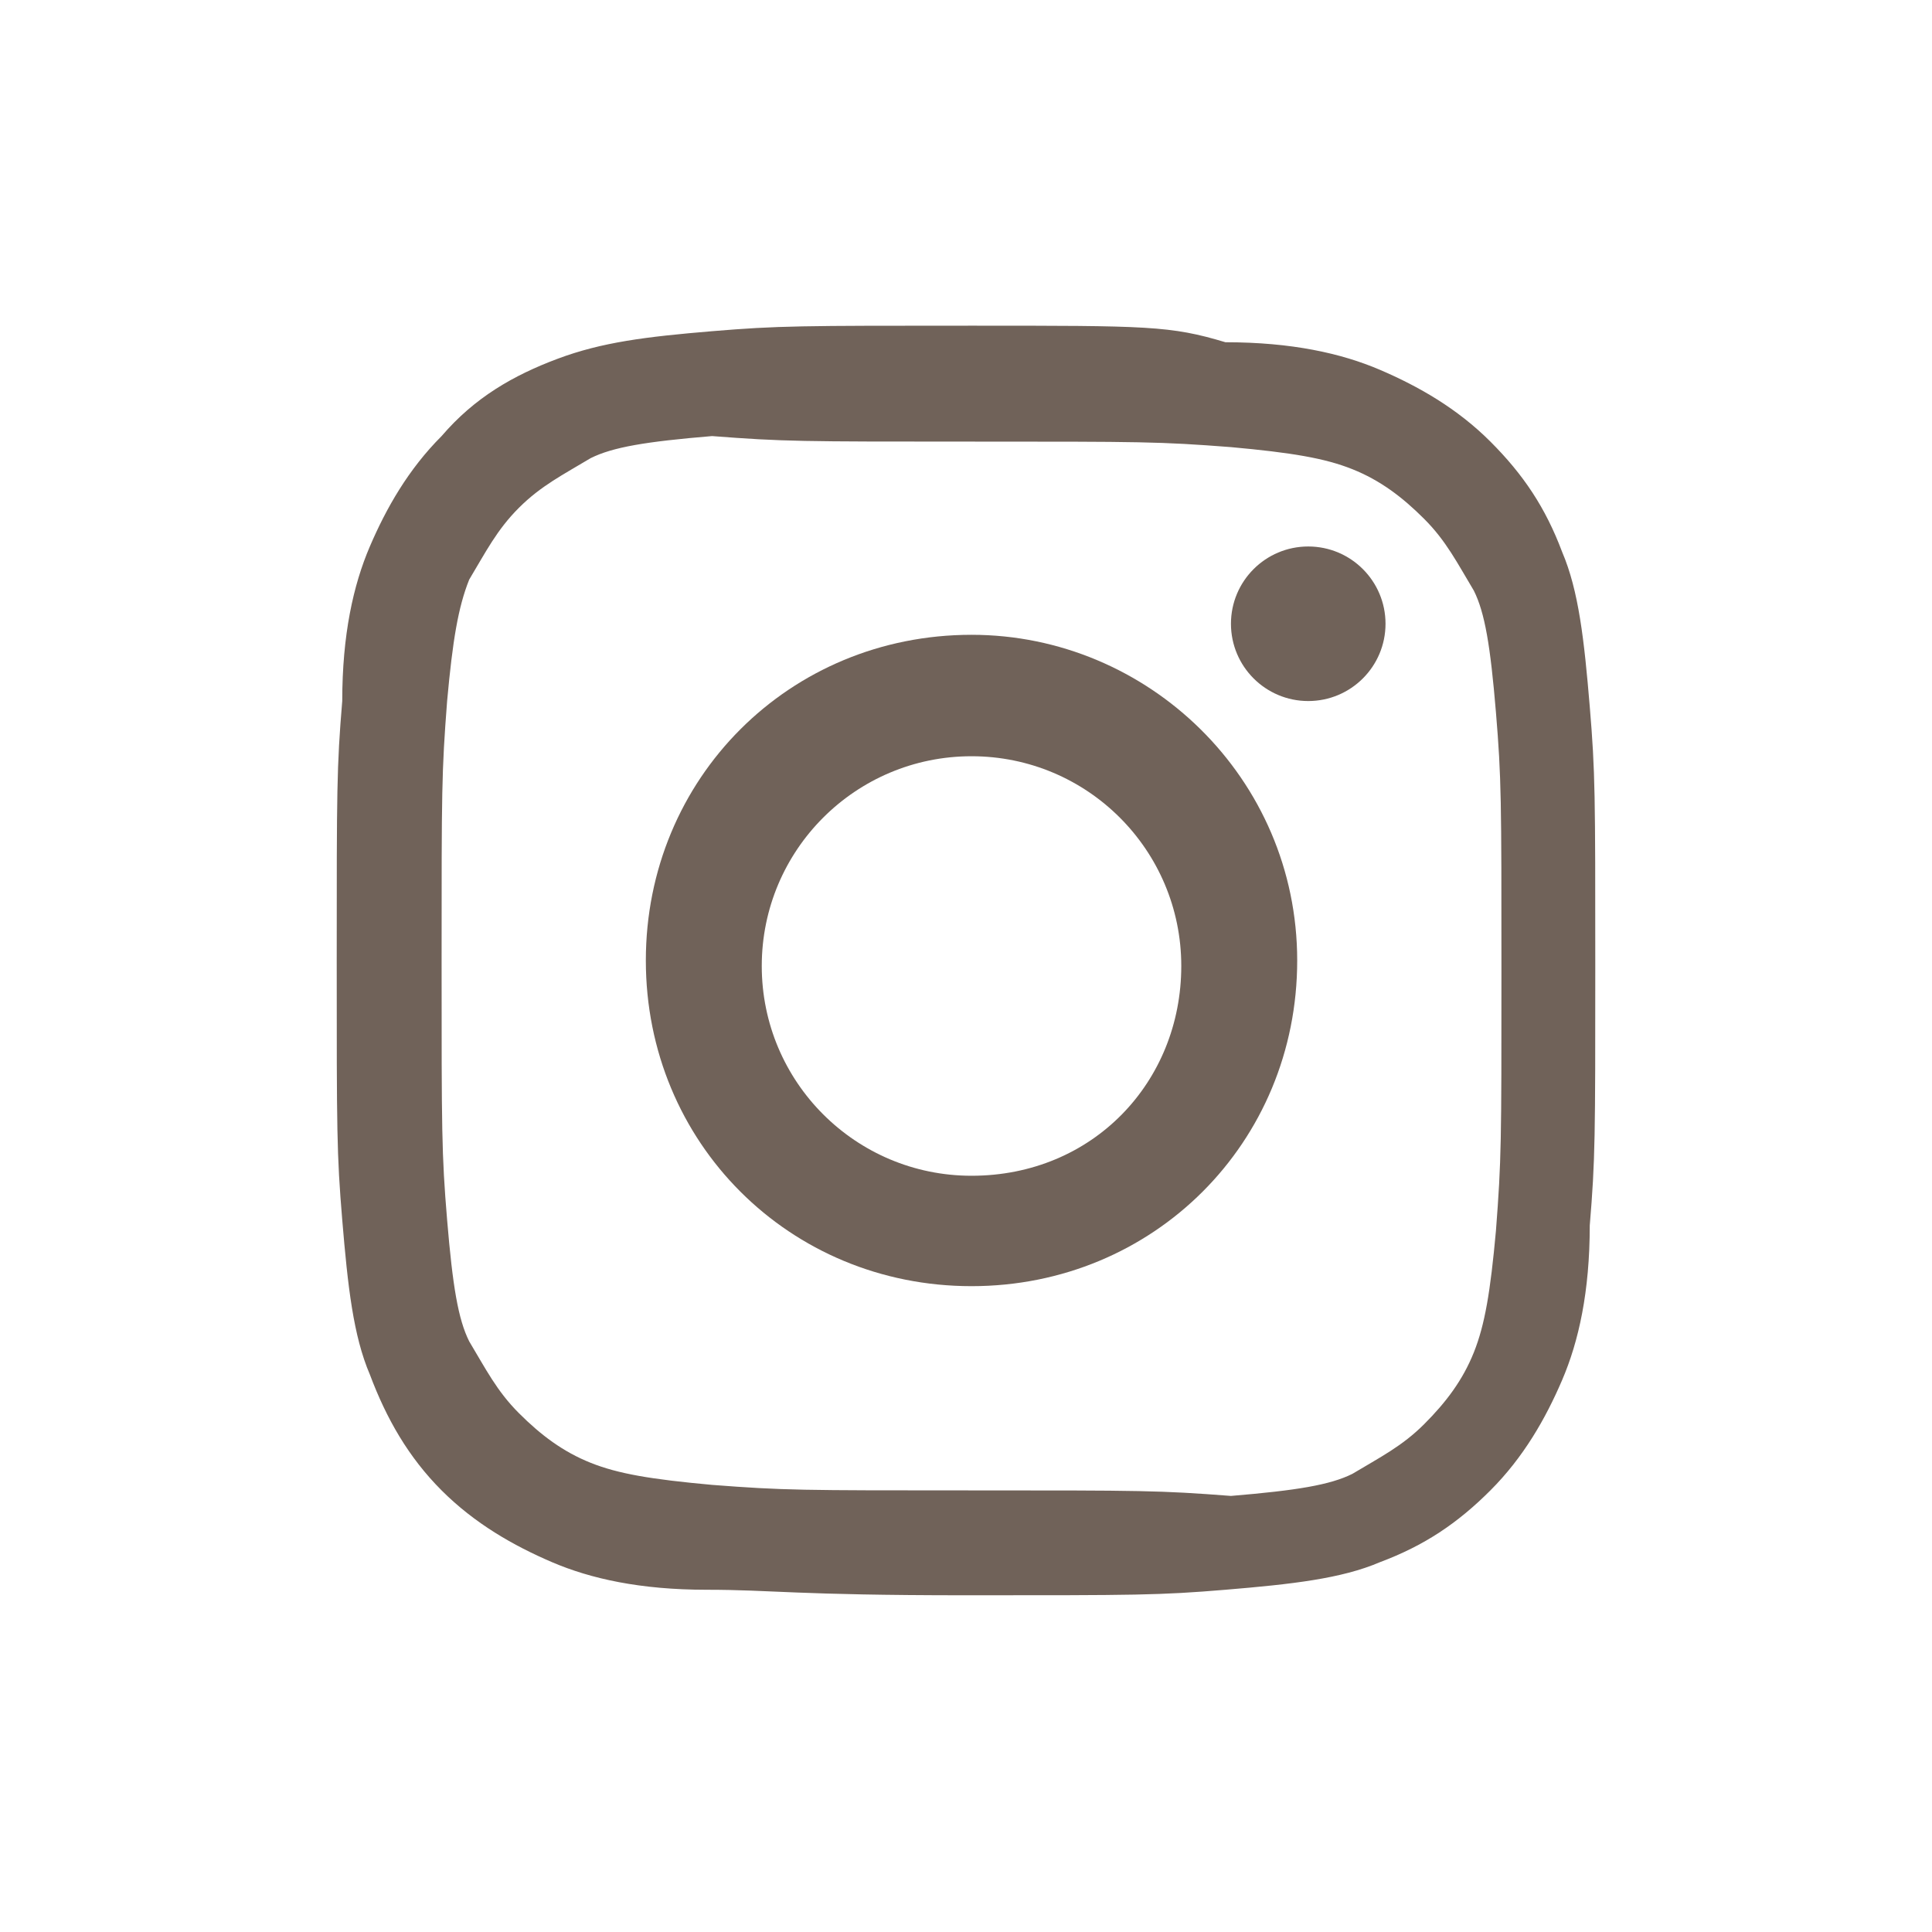 <?xml version="1.0" encoding="utf-8"?>
<!-- Generator: Adobe Illustrator 18.1.1, SVG Export Plug-In . SVG Version: 6.00 Build 0)  -->
<svg version="1.1" id="Layer_1" xmlns="http://www.w3.org/2000/svg" xmlns:xlink="http://www.w3.org/1999/xlink" x="0px" y="0px"
	 viewBox="0 0 35 35" enable-background="new 0 0 35 35" xml:space="preserve">
<g display="none">
	<path display="inline" fill="#706259" d="M12.7,28.3c10,0,15.6-8.3,15.6-15.6c0-0.2,0-0.5,0-0.7c1.1-0.8,2-1.7,2.7-2.8
		c-1,0.5-2,0.7-3.1,0.9c1.1-0.8,1.9-1.8,2.3-3.1c-1.1,0.6-2.3,1.1-3.5,1.3c-1-1.1-2.4-1.7-4-1.7c-3,0-5.4,2.5-5.4,5.4
		c0,0.5,0.1,0.9,0.2,1.2c-4.5-0.2-8.6-2.4-11.3-5.7c-0.5,0.8-0.8,1.7-0.8,2.7c0,1.9,0.9,3.6,2.4,4.6c-0.9,0-1.7-0.3-2.5-0.7v0.1
		c0,2.6,1.9,4.9,4.4,5.4c-0.5,0.2-0.9,0.2-1.5,0.2c-0.4,0-0.7,0-1-0.1c0.7,2.2,2.7,3.7,5.1,3.8c-1.9,1.5-4.2,2.3-6.8,2.3
		c-0.5,0-0.9,0-1.3-0.1C6.7,27.4,9.6,28.3,12.7,28.3"/>
</g>
<path display="none" fill="#706259" d="M27.5,7H7.8C7.2,7,6.2,6.2,6.2,6.9v19.7c0,0.7,0.9,1.4,1.6,1.4h10.1v-7h-3.1v-4.7h3.1v-2.9
	c0-2.9,1.4-4.4,4-4.4c1.2,0,2.3,0.1,2.3,0.2v3.3h-0.9c-1.4,0-2.2,0.4-2.2,1.3v2.6h4.1L24.7,21H21v7h6.5c0.7,0,1.3-0.7,1.3-1.4V6.9
	C28.8,6.2,28.2,7,27.5,7z"/>
<g>
	<path fill="#706259" d="M17.6,8c3.1,0,3.4,0,4.7,0.1c1.1,0.1,1.7,0.2,2.2,0.4c0.5,0.2,0.9,0.5,1.3,0.9c0.4,0.4,0.6,0.8,0.9,1.3
		c0.2,0.4,0.3,1,0.4,2.2c0.1,1.2,0.1,1.6,0.1,4.7s0,3.4-0.1,4.7c-0.1,1.1-0.2,1.7-0.4,2.2c-0.2,0.5-0.5,0.9-0.9,1.3
		s-0.8,0.6-1.3,0.9c-0.4,0.2-1,0.3-2.2,0.4C21,27,20.7,27,17.6,27s-3.4,0-4.7-0.1c-1.1-0.1-1.7-0.2-2.2-0.4
		c-0.5-0.2-0.9-0.5-1.3-0.9c-0.4-0.4-0.6-0.8-0.9-1.3c-0.2-0.4-0.3-1-0.4-2.2c-0.1-1.2-0.1-1.6-0.1-4.7s0-3.4,0.1-4.7
		c0.1-1.1,0.2-1.7,0.4-2.2c0.3-0.5,0.5-0.9,0.9-1.3c0.4-0.4,0.8-0.6,1.3-0.9c0.4-0.2,1-0.3,2.2-0.4C14.2,8,14.5,8,17.6,8 M17.6,5.9
		c-3.1,0-3.5,0-4.7,0.1c-1.2,0.1-2,0.2-2.8,0.5C9.3,6.8,8.6,7.2,8,7.9c-0.6,0.6-1,1.3-1.3,2c-0.3,0.7-0.5,1.6-0.5,2.8
		c-0.1,1.2-0.1,1.6-0.1,4.7s0,3.5,0.1,4.7c0.1,1.2,0.2,2.1,0.5,2.8C7,25.7,7.4,26.4,8,27c0.6,0.6,1.3,1,2,1.3
		c0.7,0.3,1.6,0.5,2.8,0.5s1.6,0.1,4.7,0.1s3.5,0,4.7-0.1c1.2-0.1,2.1-0.2,2.8-0.5c0.8-0.3,1.4-0.7,2-1.3c0.6-0.6,1-1.3,1.3-2
		c0.3-0.7,0.5-1.6,0.5-2.8c0.1-1.2,0.1-1.6,0.1-4.7s0-3.5-0.1-4.7c-0.1-1.2-0.2-2.1-0.5-2.8c-0.3-0.8-0.7-1.4-1.3-2
		c-0.6-0.6-1.3-1-2-1.3c-0.7-0.3-1.6-0.5-2.8-0.5C21.2,5.9,20.8,5.9,17.6,5.9L17.6,5.9z"/>
	<path fill="#706259" d="M17.6,11.5c-3.3,0-5.9,2.6-5.9,5.9s2.6,5.9,5.9,5.9s5.9-2.6,5.9-5.9S20.8,11.5,17.6,11.5z M17.6,21.3
		c-2.1,0-3.8-1.7-3.8-3.8s1.7-3.8,3.8-3.8s3.8,1.7,3.8,3.8S19.8,21.3,17.6,21.3z"/>
	<circle fill="#706259" cx="23.7" cy="11.3" r="1.4"/>
</g>
<g display="none">
	<path id="Triangle_2_" display="inline" fill="#FFFFFF" d="M14.3,21.6l8.6-4.5l-8.6-4.5V21.6z"/>
	<path id="The_Sharpness_2_" display="inline" opacity="0.12" fill="#010101" enable-background="new    " d="M14.3,12.6l7.5,5.1
		l1.1-0.5L14.3,12.6z"/>
	<g id="Lozenge_3_" display="inline">
		<g>
			<path fill="#706259" d="M33.3,11c0,0-0.3-2.2-1.2-3.2c-1.2-1.2-2.6-1.2-3.2-1.3c-4.5-0.3-11.3-0.3-11.3-0.3l0,0
				c0,0-6.7,0-11.2,0.3C5.8,6.6,4.4,6.6,3.2,7.9C2.3,8.9,1.9,11,1.9,11s-0.3,2.6-0.3,5.2v2.4c0,2.6,0.3,5.2,0.3,5.2s0.3,2.2,1.2,3.2
				c1.2,1.2,2.8,1.2,3.5,1.4c2.6,0.2,10.9,0.3,10.9,0.3s6.7,0,11.2-0.3c0.6-0.1,2-0.1,3.2-1.3c0.9-0.9,1.2-3.2,1.2-3.2
				s0.3-2.6,0.3-5.2v-2.4C33.6,13.6,33.3,11,33.3,11z M14.3,21.6v-9l8.6,4.5L14.3,21.6z"/>
		</g>
	</g>
</g>
</svg>

